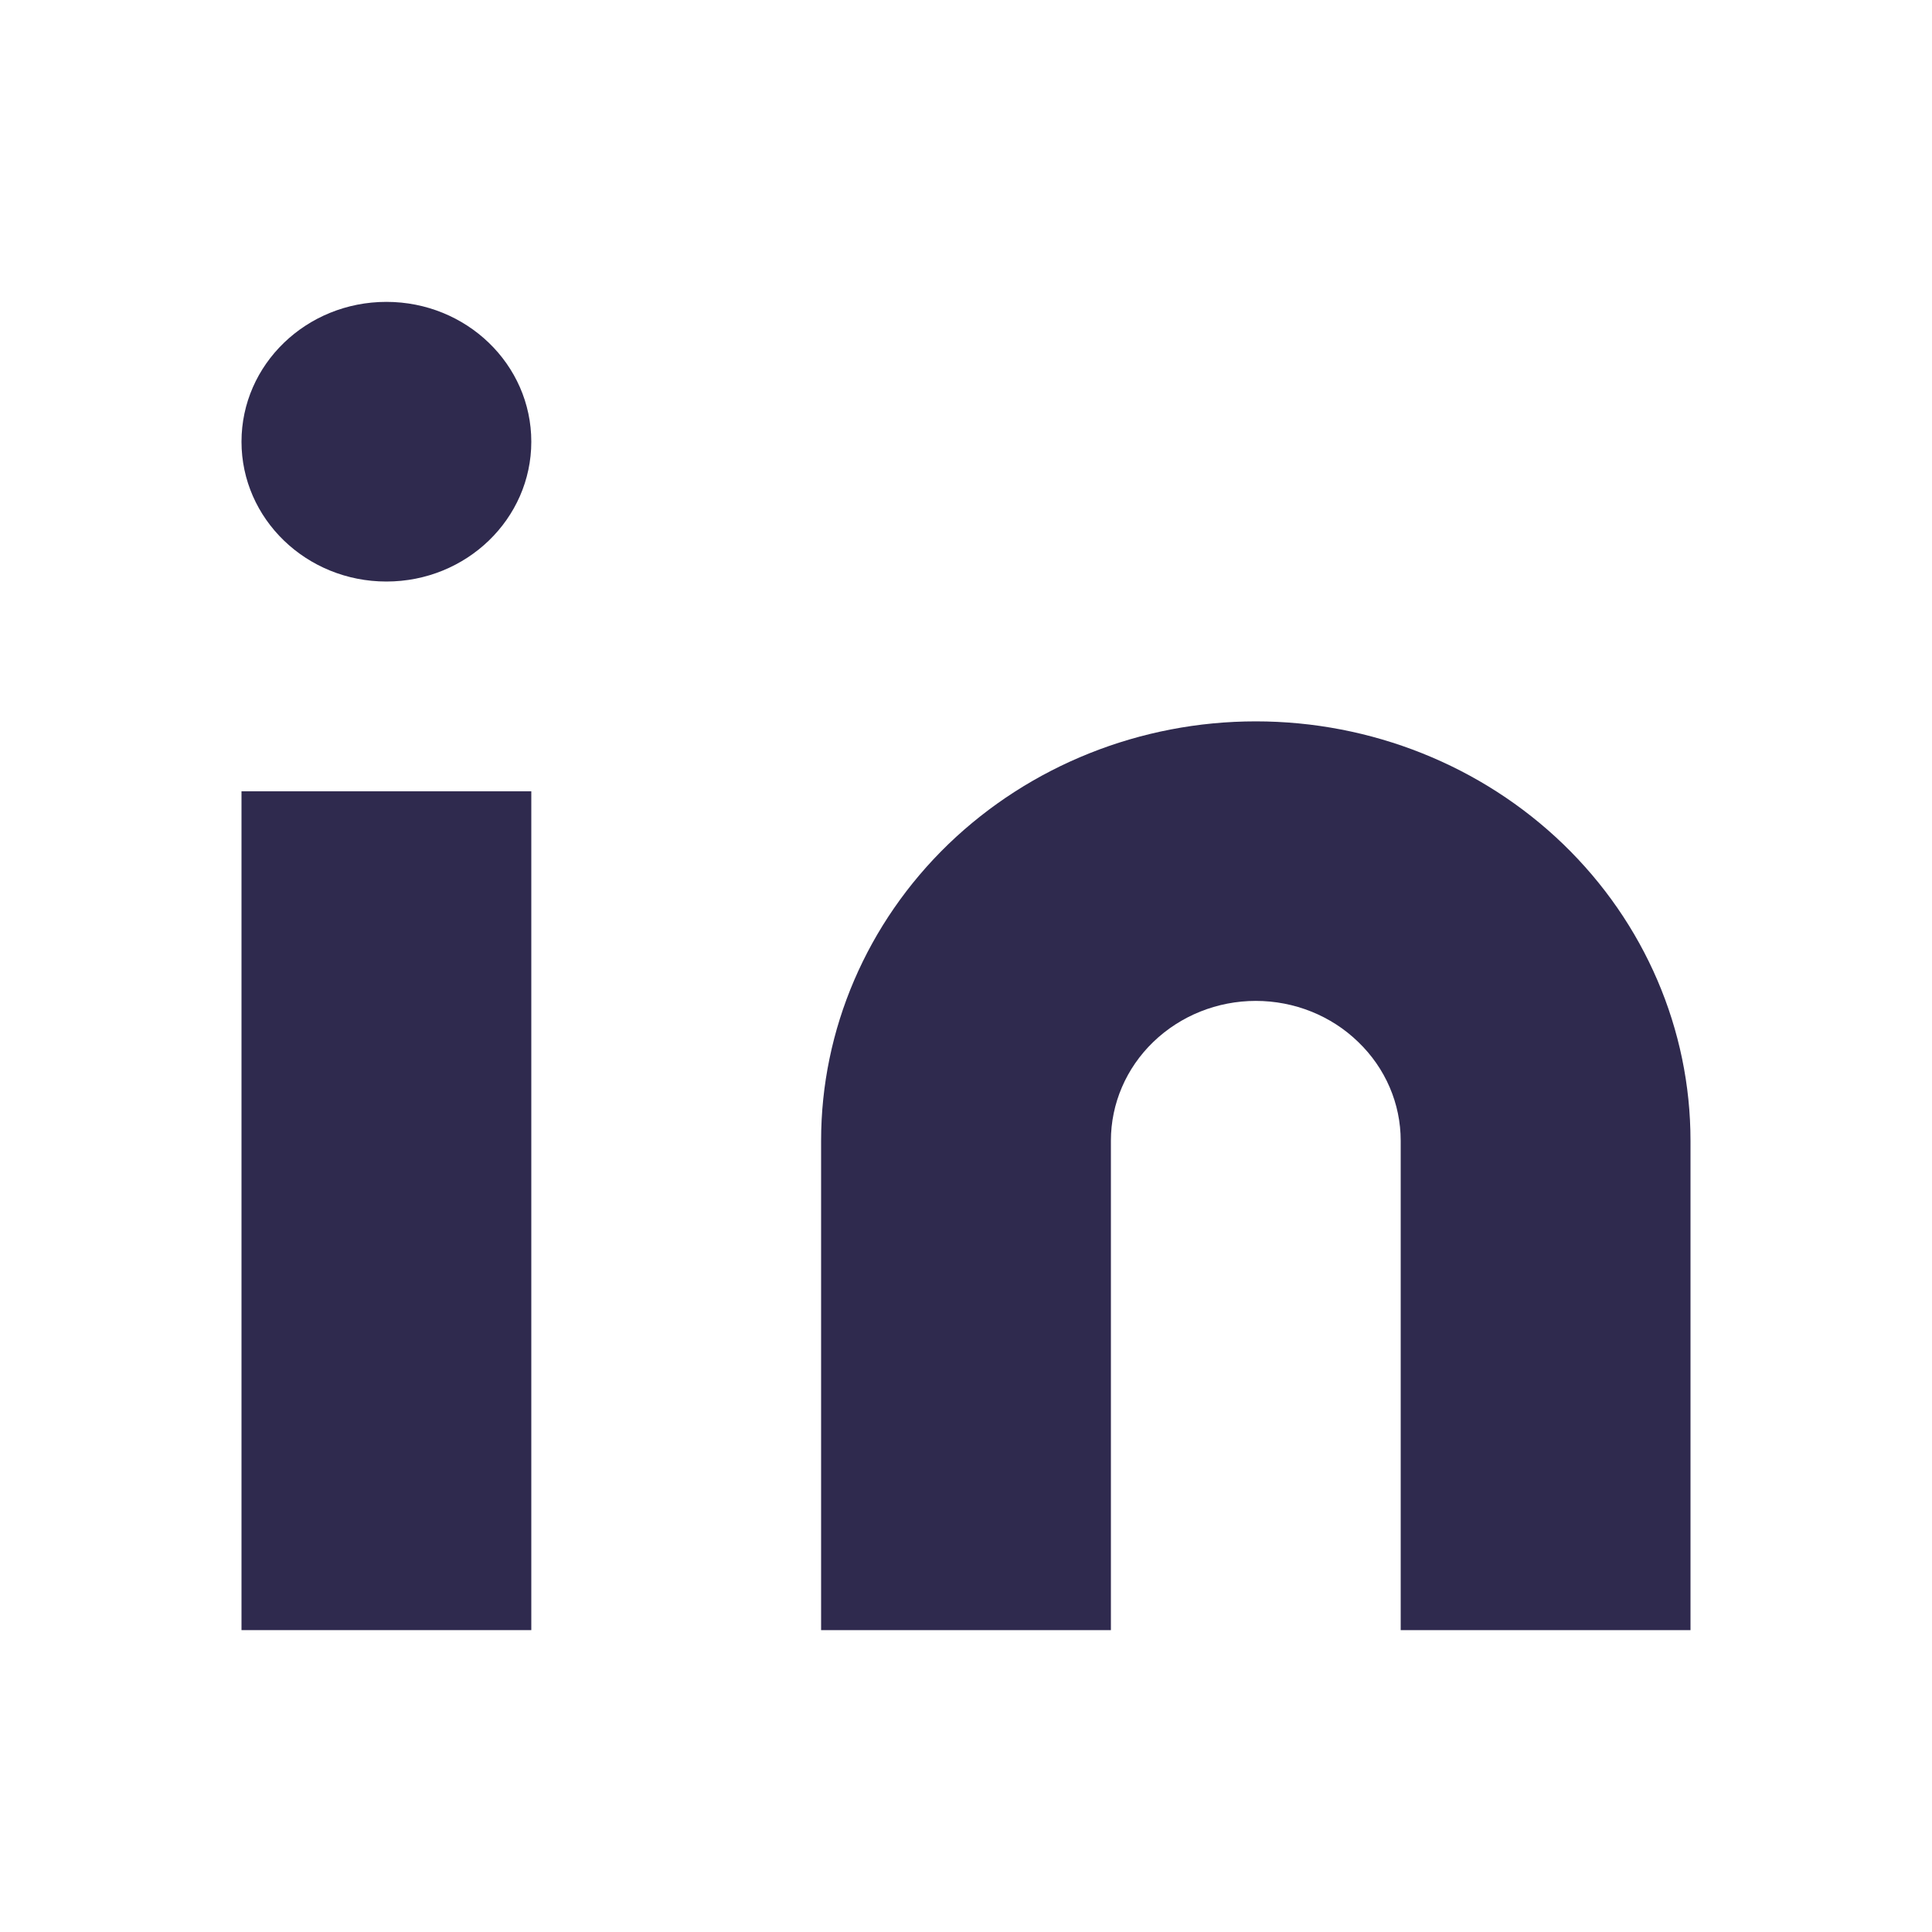 <?xml version="1.0" encoding="utf-8"?>
<svg xmlns="http://www.w3.org/2000/svg" fill="none" height="100%" overflow="visible" preserveAspectRatio="none" style="display: block;" viewBox="0 0 16 16" width="100%">
<g id="SVG">
<g id="Vector">
<path d="M10.4 5.974C11.355 5.974 12.271 6.34 12.946 6.991C13.621 7.643 14 8.526 14 9.447V13.5H11.6V9.447C11.6 9.14 11.474 8.846 11.248 8.629C11.024 8.411 10.718 8.289 10.4 8.289C10.082 8.289 9.777 8.411 9.551 8.629C9.326 8.846 9.2 9.14 9.2 9.447V13.5H6.8V9.447C6.8 8.526 7.179 7.643 7.854 6.991C8.53 6.34 9.445 5.974 10.4 5.974Z" fill="#2F2A4E"/>
<path d="M4.4 6.553H2V13.5H4.4V6.553Z" fill="#2F2A4E"/>
<path d="M3.2 4.816C3.863 4.816 4.4 4.297 4.4 3.658C4.4 3.018 3.863 2.5 3.2 2.5C2.537 2.5 2 3.018 2 3.658C2 4.297 2.537 4.816 3.2 4.816Z" fill="#2F2A4E"/>
</g>
</g>
</svg>
